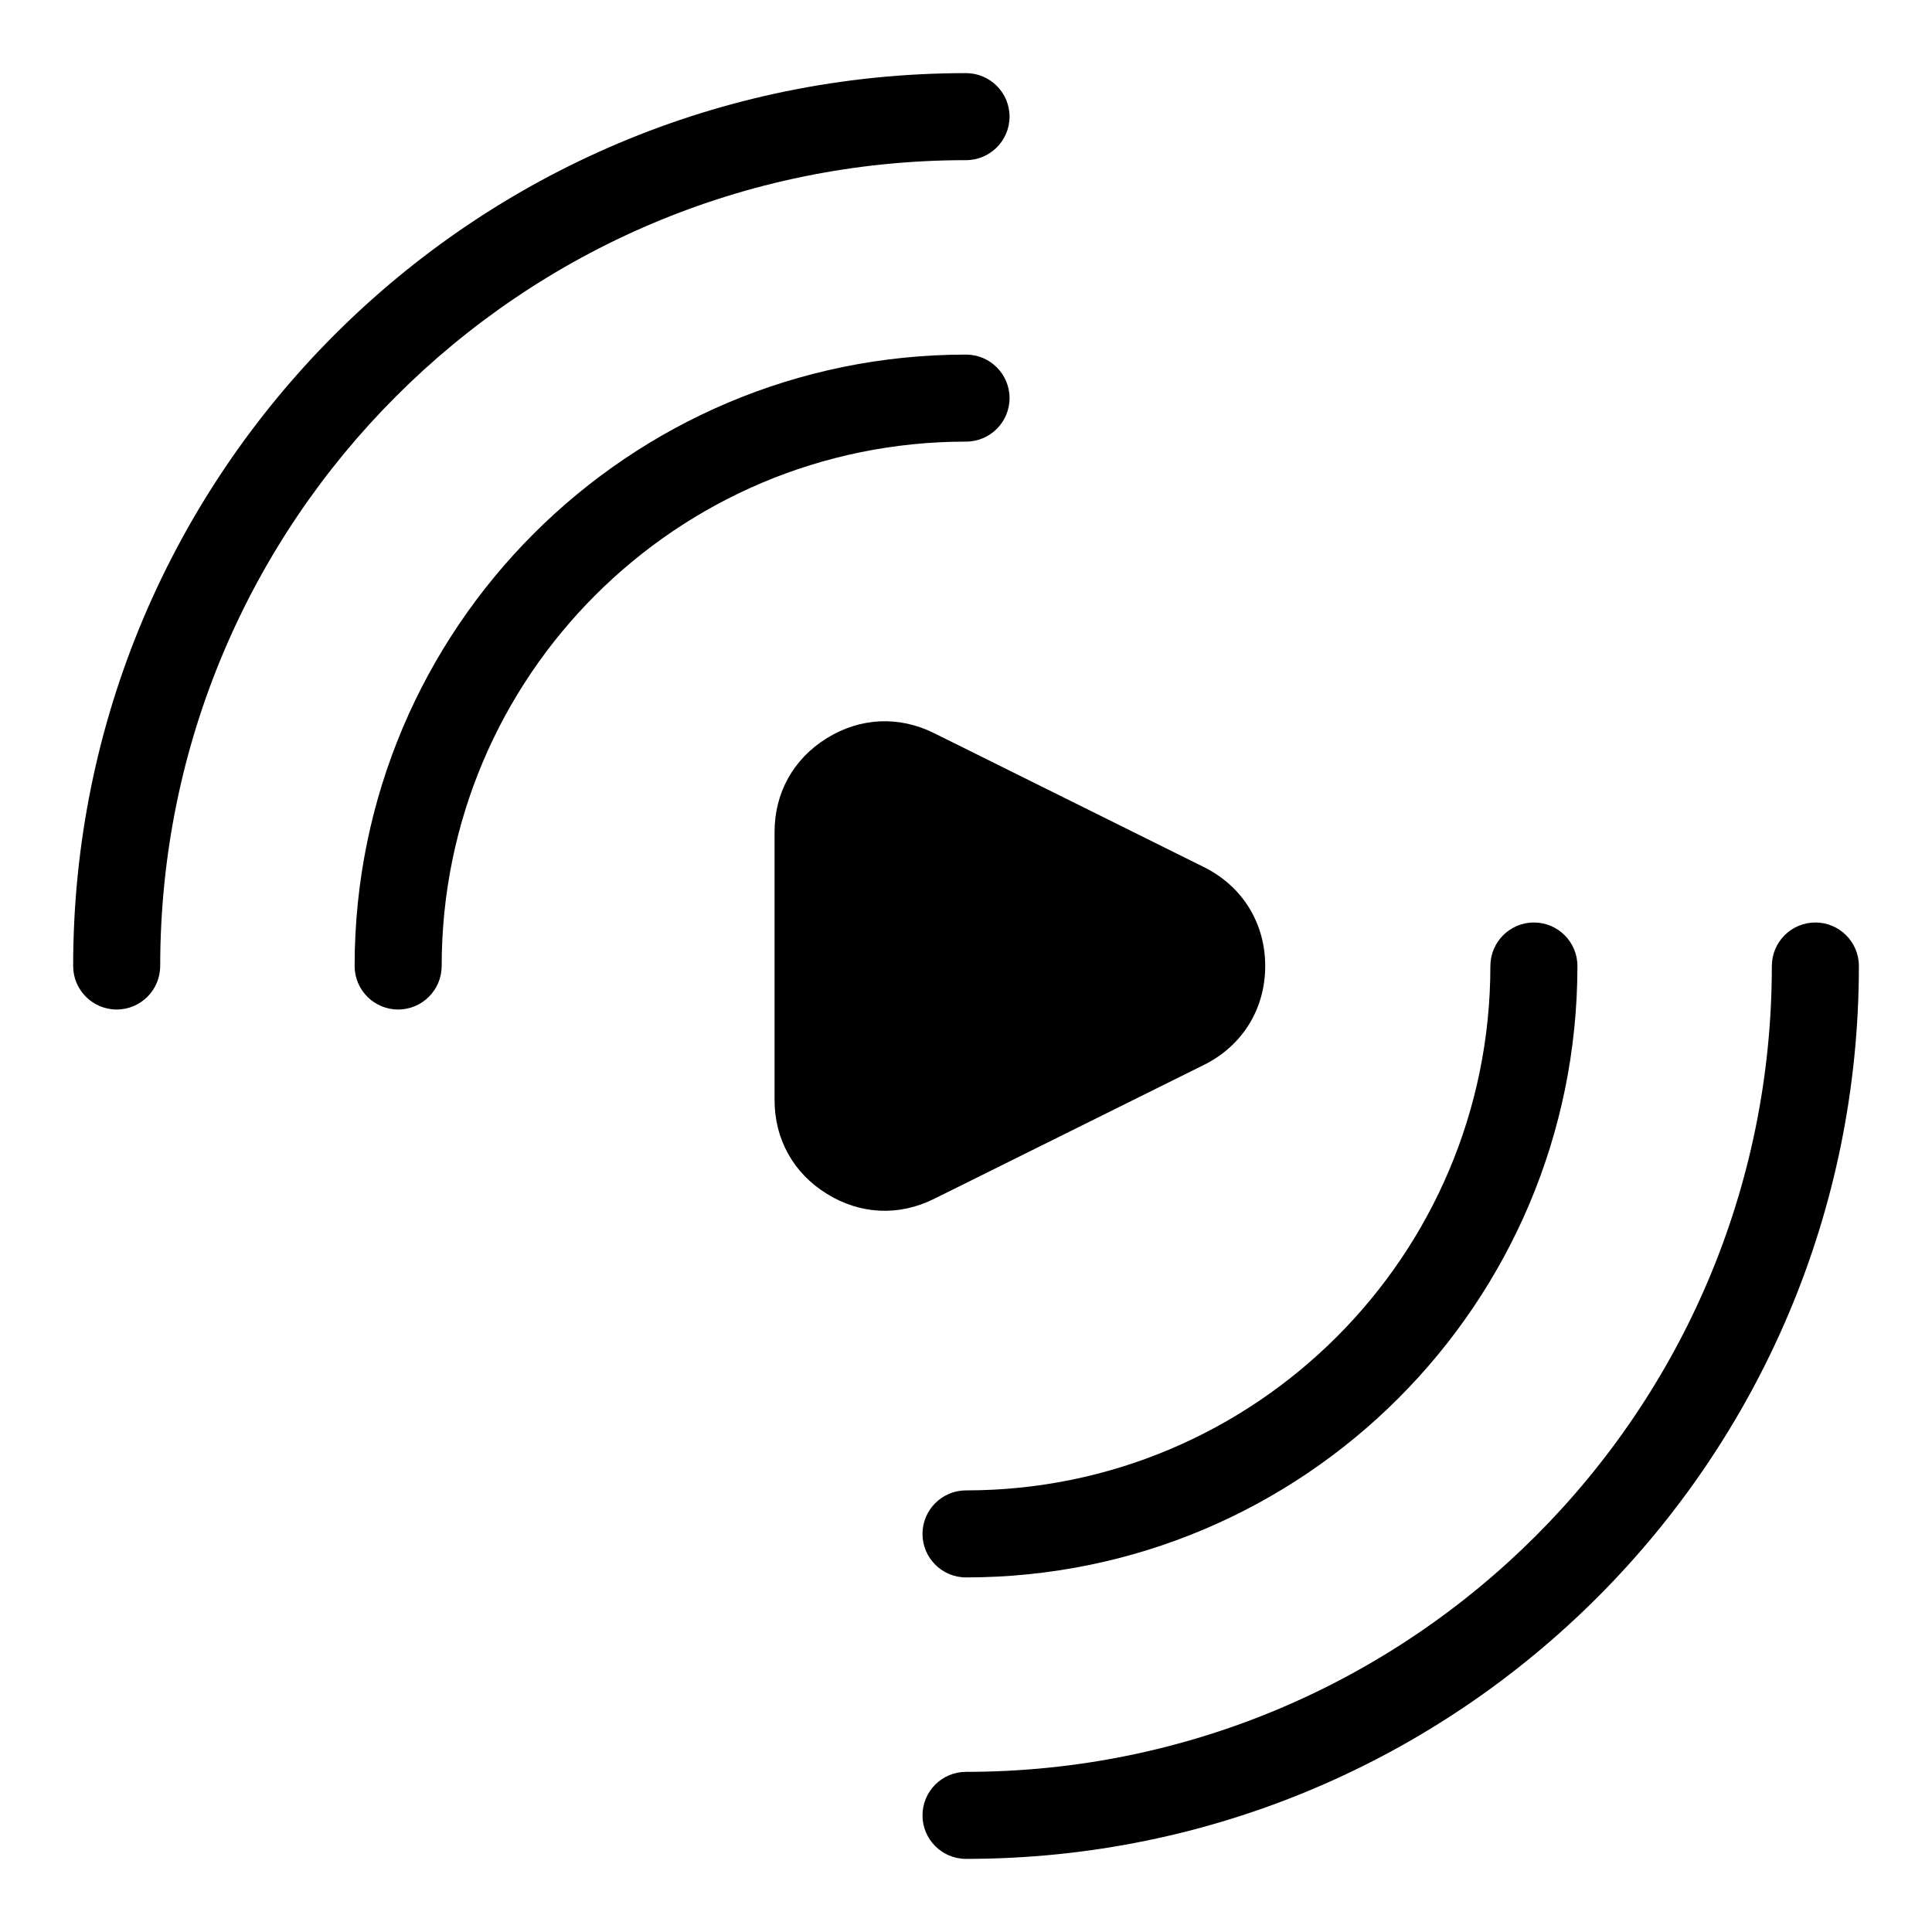 <?xml version="1.0" encoding="UTF-8"?>
<!-- Uploaded to: SVG Find, www.svgrepo.com, Generator: SVG Find Mixer Tools -->
<svg fill="#000000" width="800px" height="800px" version="1.1" viewBox="144 144 512 512" xmlns="http://www.w3.org/2000/svg">
 <path d="m391.54 338.29 71.492 35.488c10.203 5.062 16.262 14.828 16.262 26.223 0 11.395-6.047 21.16-16.262 26.223l-71.492 35.488c-9.34 4.641-19.574 4.156-28.43-1.344-8.855-5.488-13.844-14.449-13.844-24.879v-70.977c0-10.43 4.988-19.391 13.844-24.879s19.105-5.969 28.43-1.344zm147.43 61.711c0-6.363 5.168-11.531 11.531-11.531s11.531 5.168 11.531 11.531c0 44.738-18.137 85.246-47.461 114.57-29.32 29.32-69.828 47.461-114.57 47.461-6.363 0-11.531-5.168-11.531-11.531s5.168-11.531 11.531-11.531c38.375 0 73.109-15.555 98.258-40.703 25.152-25.137 40.703-59.883 40.703-98.258zm74.59 0c0-6.363 5.168-11.531 11.531-11.531 6.363 0 11.531 5.168 11.531 11.531 0 65.34-26.48 124.5-69.301 167.32-42.82 42.82-101.98 69.301-167.32 69.301-6.363 0-11.531-5.168-11.531-11.531 0-6.363 5.168-11.531 11.531-11.531 58.977 0 112.36-23.895 151.01-62.543 38.648-38.648 62.543-92.031 62.543-151.01zm-427.11 0c0 6.363-5.168 11.531-11.531 11.531s-11.531-5.168-11.531-11.531c0-65.34 26.48-124.5 69.301-167.32 42.82-42.82 101.98-69.301 167.32-69.301 6.363 0 11.531 5.168 11.531 11.531s-5.168 11.531-11.531 11.531c-58.977 0-112.36 23.895-151.01 62.543-38.648 38.648-62.543 92.031-62.543 151.01zm74.59 0c0 6.363-5.168 11.531-11.531 11.531s-11.531-5.168-11.531-11.531c0-44.738 18.137-85.246 47.461-114.57 29.32-29.32 69.828-47.461 114.57-47.461 6.363 0 11.531 5.168 11.531 11.531 0 6.363-5.168 11.531-11.531 11.531-38.375 0-73.109 15.555-98.258 40.703-25.152 25.137-40.703 59.883-40.703 98.258z" fill-rule="evenodd"/>
</svg>